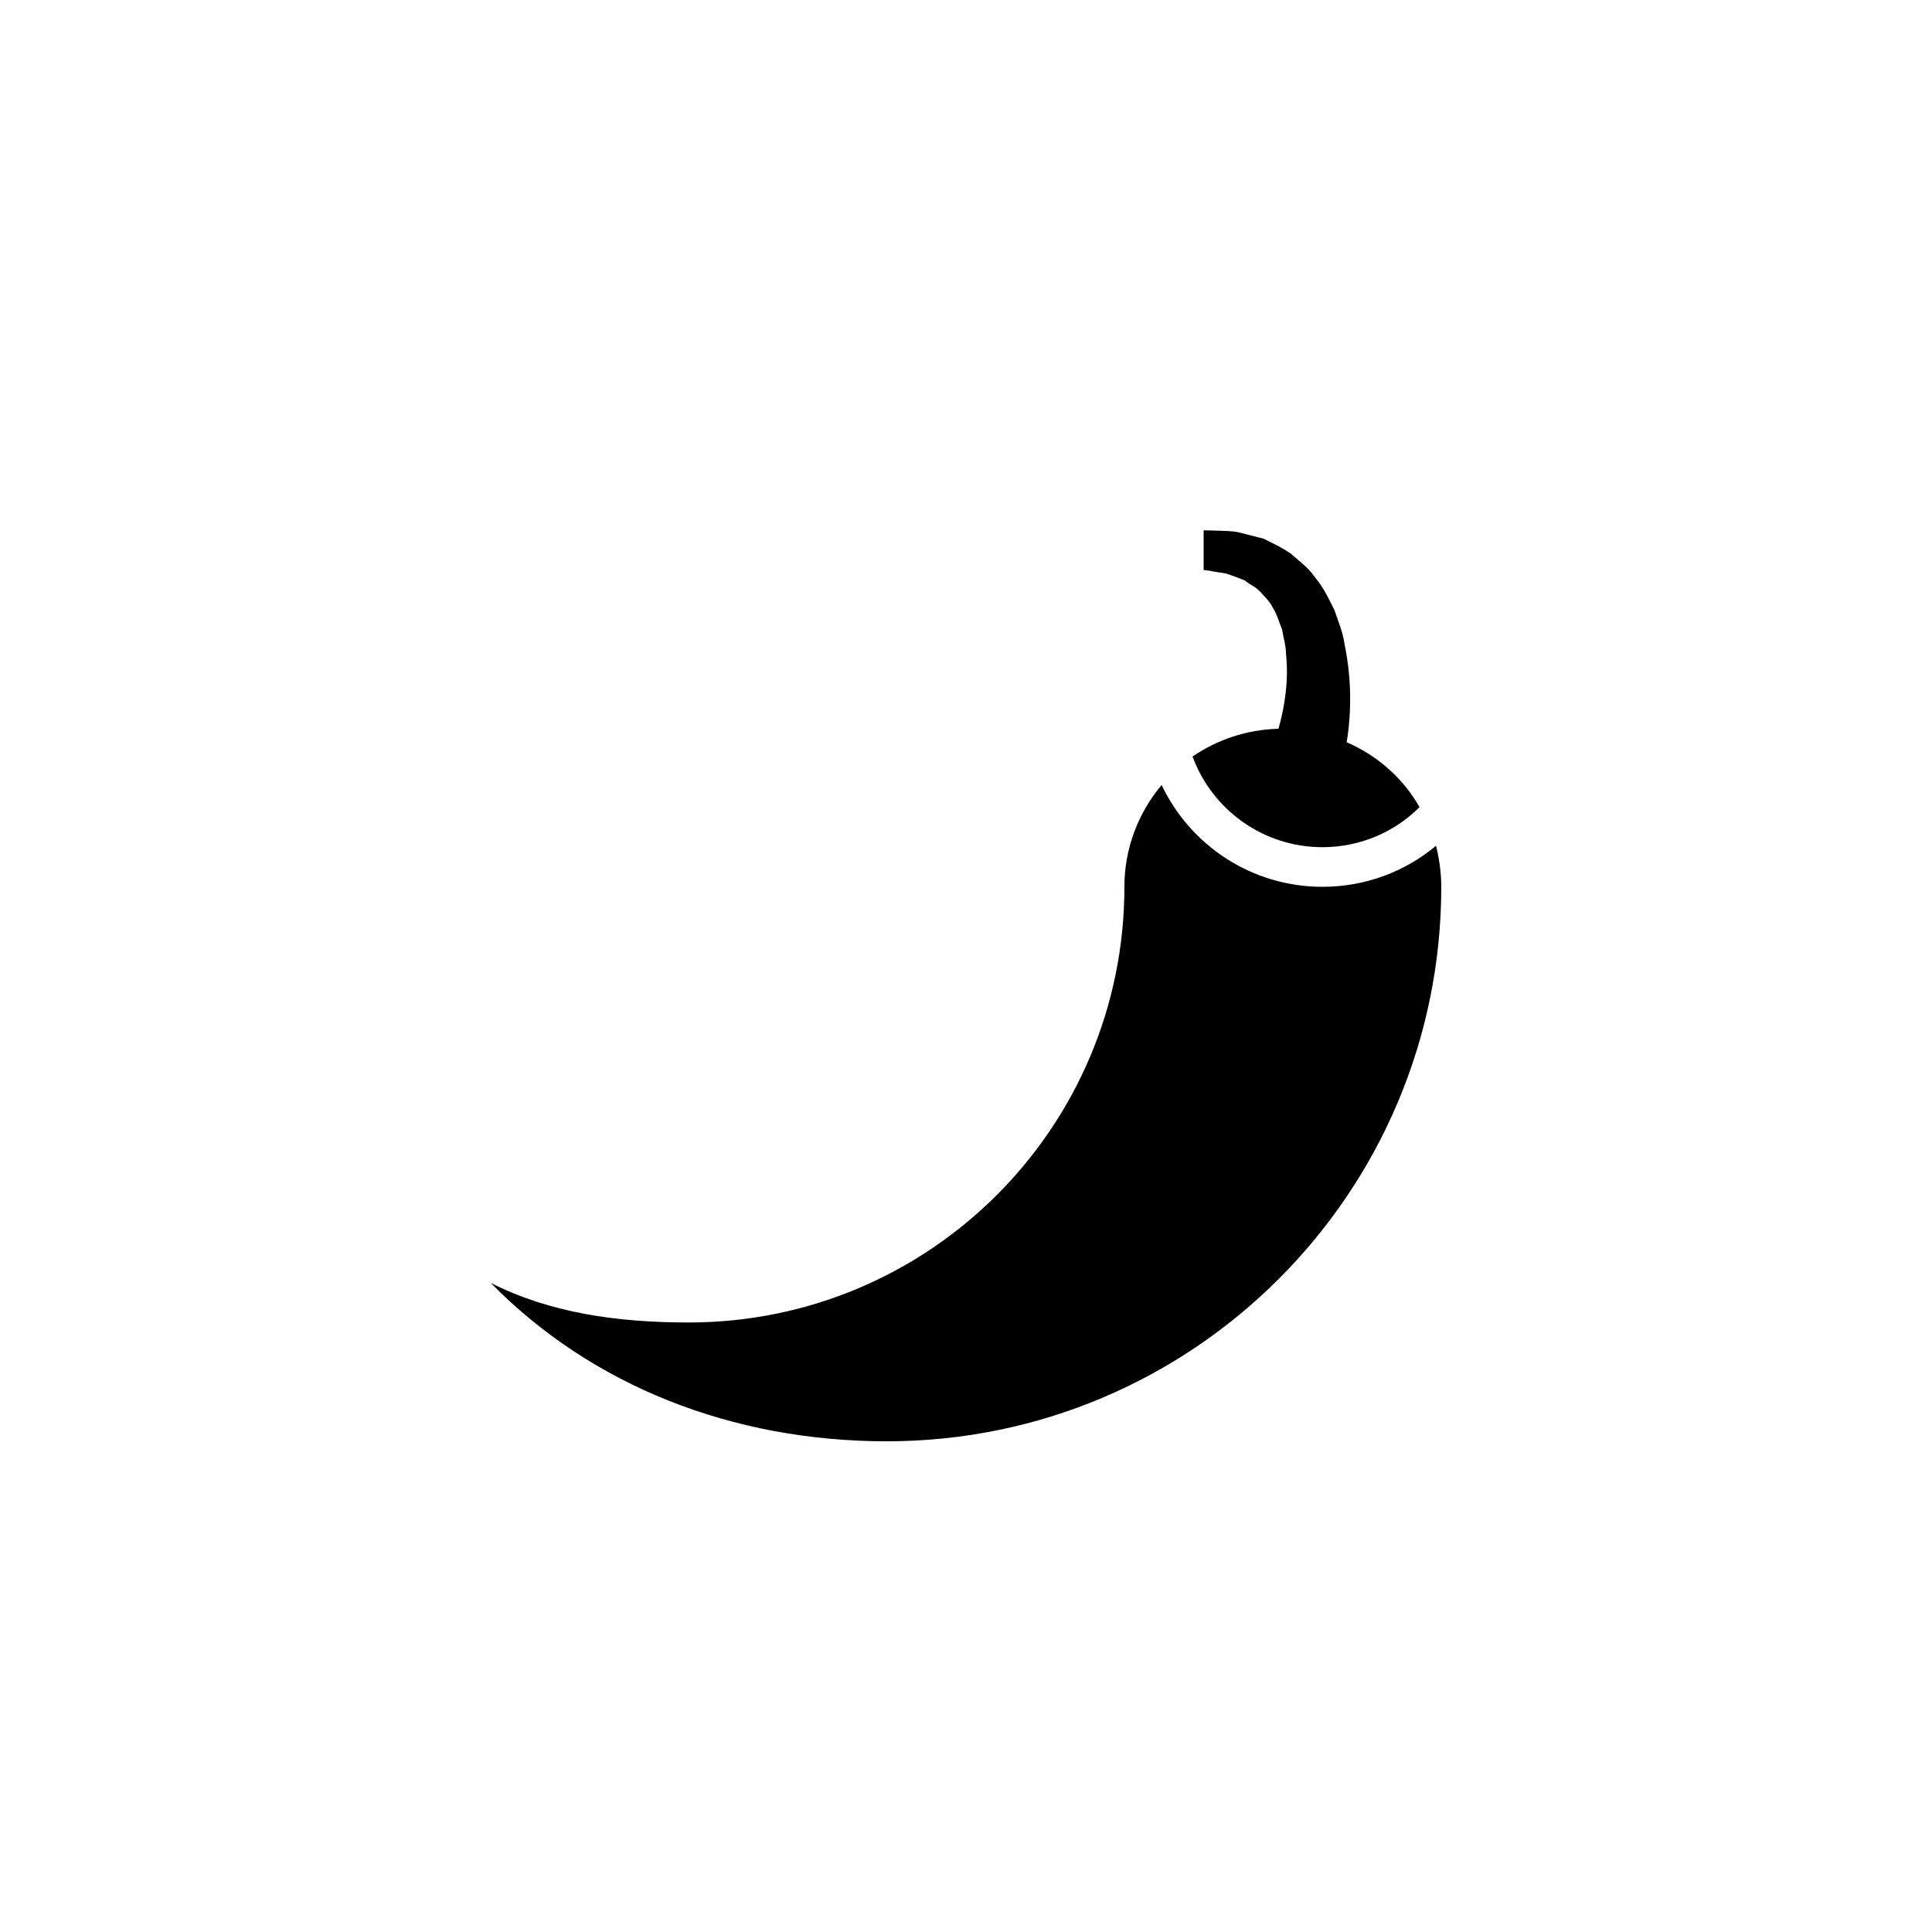 <?xml version="1.0" encoding="UTF-8"?>
<!-- The Best Svg Icon site in the world: iconSvg.co, Visit us! https://iconsvg.co -->
<svg fill="#000000" width="800px" height="800px" version="1.1" viewBox="144 144 512 512" xmlns="http://www.w3.org/2000/svg">
 <g>
  <path d="m520.18 357.91c-6.613 6.613-15.746 10.602-25.719 10.602-15.742 0-29.285-9.973-34.426-24.035 6.508-4.41 14.273-7.137 22.777-7.348 1.68-5.879 2.738-13.016 1.996-19.734 0-2.414-0.734-4.512-1.051-6.613-0.84-1.996-1.375-4.094-2.414-5.668-0.84-1.785-2.203-2.938-3.359-4.305-0.418-0.418-0.945-0.84-1.363-1.156-0.945-0.629-1.891-1.051-2.625-1.785-1.562-0.629-2.938-1.156-4.188-1.574-1.258-0.523-2.625-0.523-3.578-0.734-0.629-0.105-1.25-0.211-1.668-0.316-1.062-0.098-1.586-0.203-1.586-0.203v-10.496s1.574 0 4.305 0.105c1.363 0.105 3.043 0 4.934 0.418 1.996 0.523 4.199 1.051 6.613 1.68l0.641 0.316c2.09 1.051 4.41 2.098 6.613 3.672 1.562 1.363 3.465 2.832 5.027 4.512 0.535 0.629 1.059 1.258 1.574 1.996 2.098 2.519 3.465 5.457 4.934 8.398 1.059 3.043 2.309 6.086 2.731 9.238 1.898 9.133 1.793 18.156 0.535 25.82 8.168 3.566 14.992 9.547 19.297 17.211z"/>
  <path d="m525.95 379.01c0 81.133-65.809 146.95-146.95 146.95-41.039 0-78.301-14.801-104.96-41.984 15.742 7.977 33.586 10.496 52.48 10.496 63.816 0 115.46-51.641 115.46-115.46 0-10.18 3.672-19.629 9.867-26.977 7.559 15.953 23.828 26.977 42.613 26.977 11.336 0 21.832-3.988 30.02-10.812h0.105c0.84 3.465 1.363 7.031 1.363 10.812z"/>
 </g>
</svg>